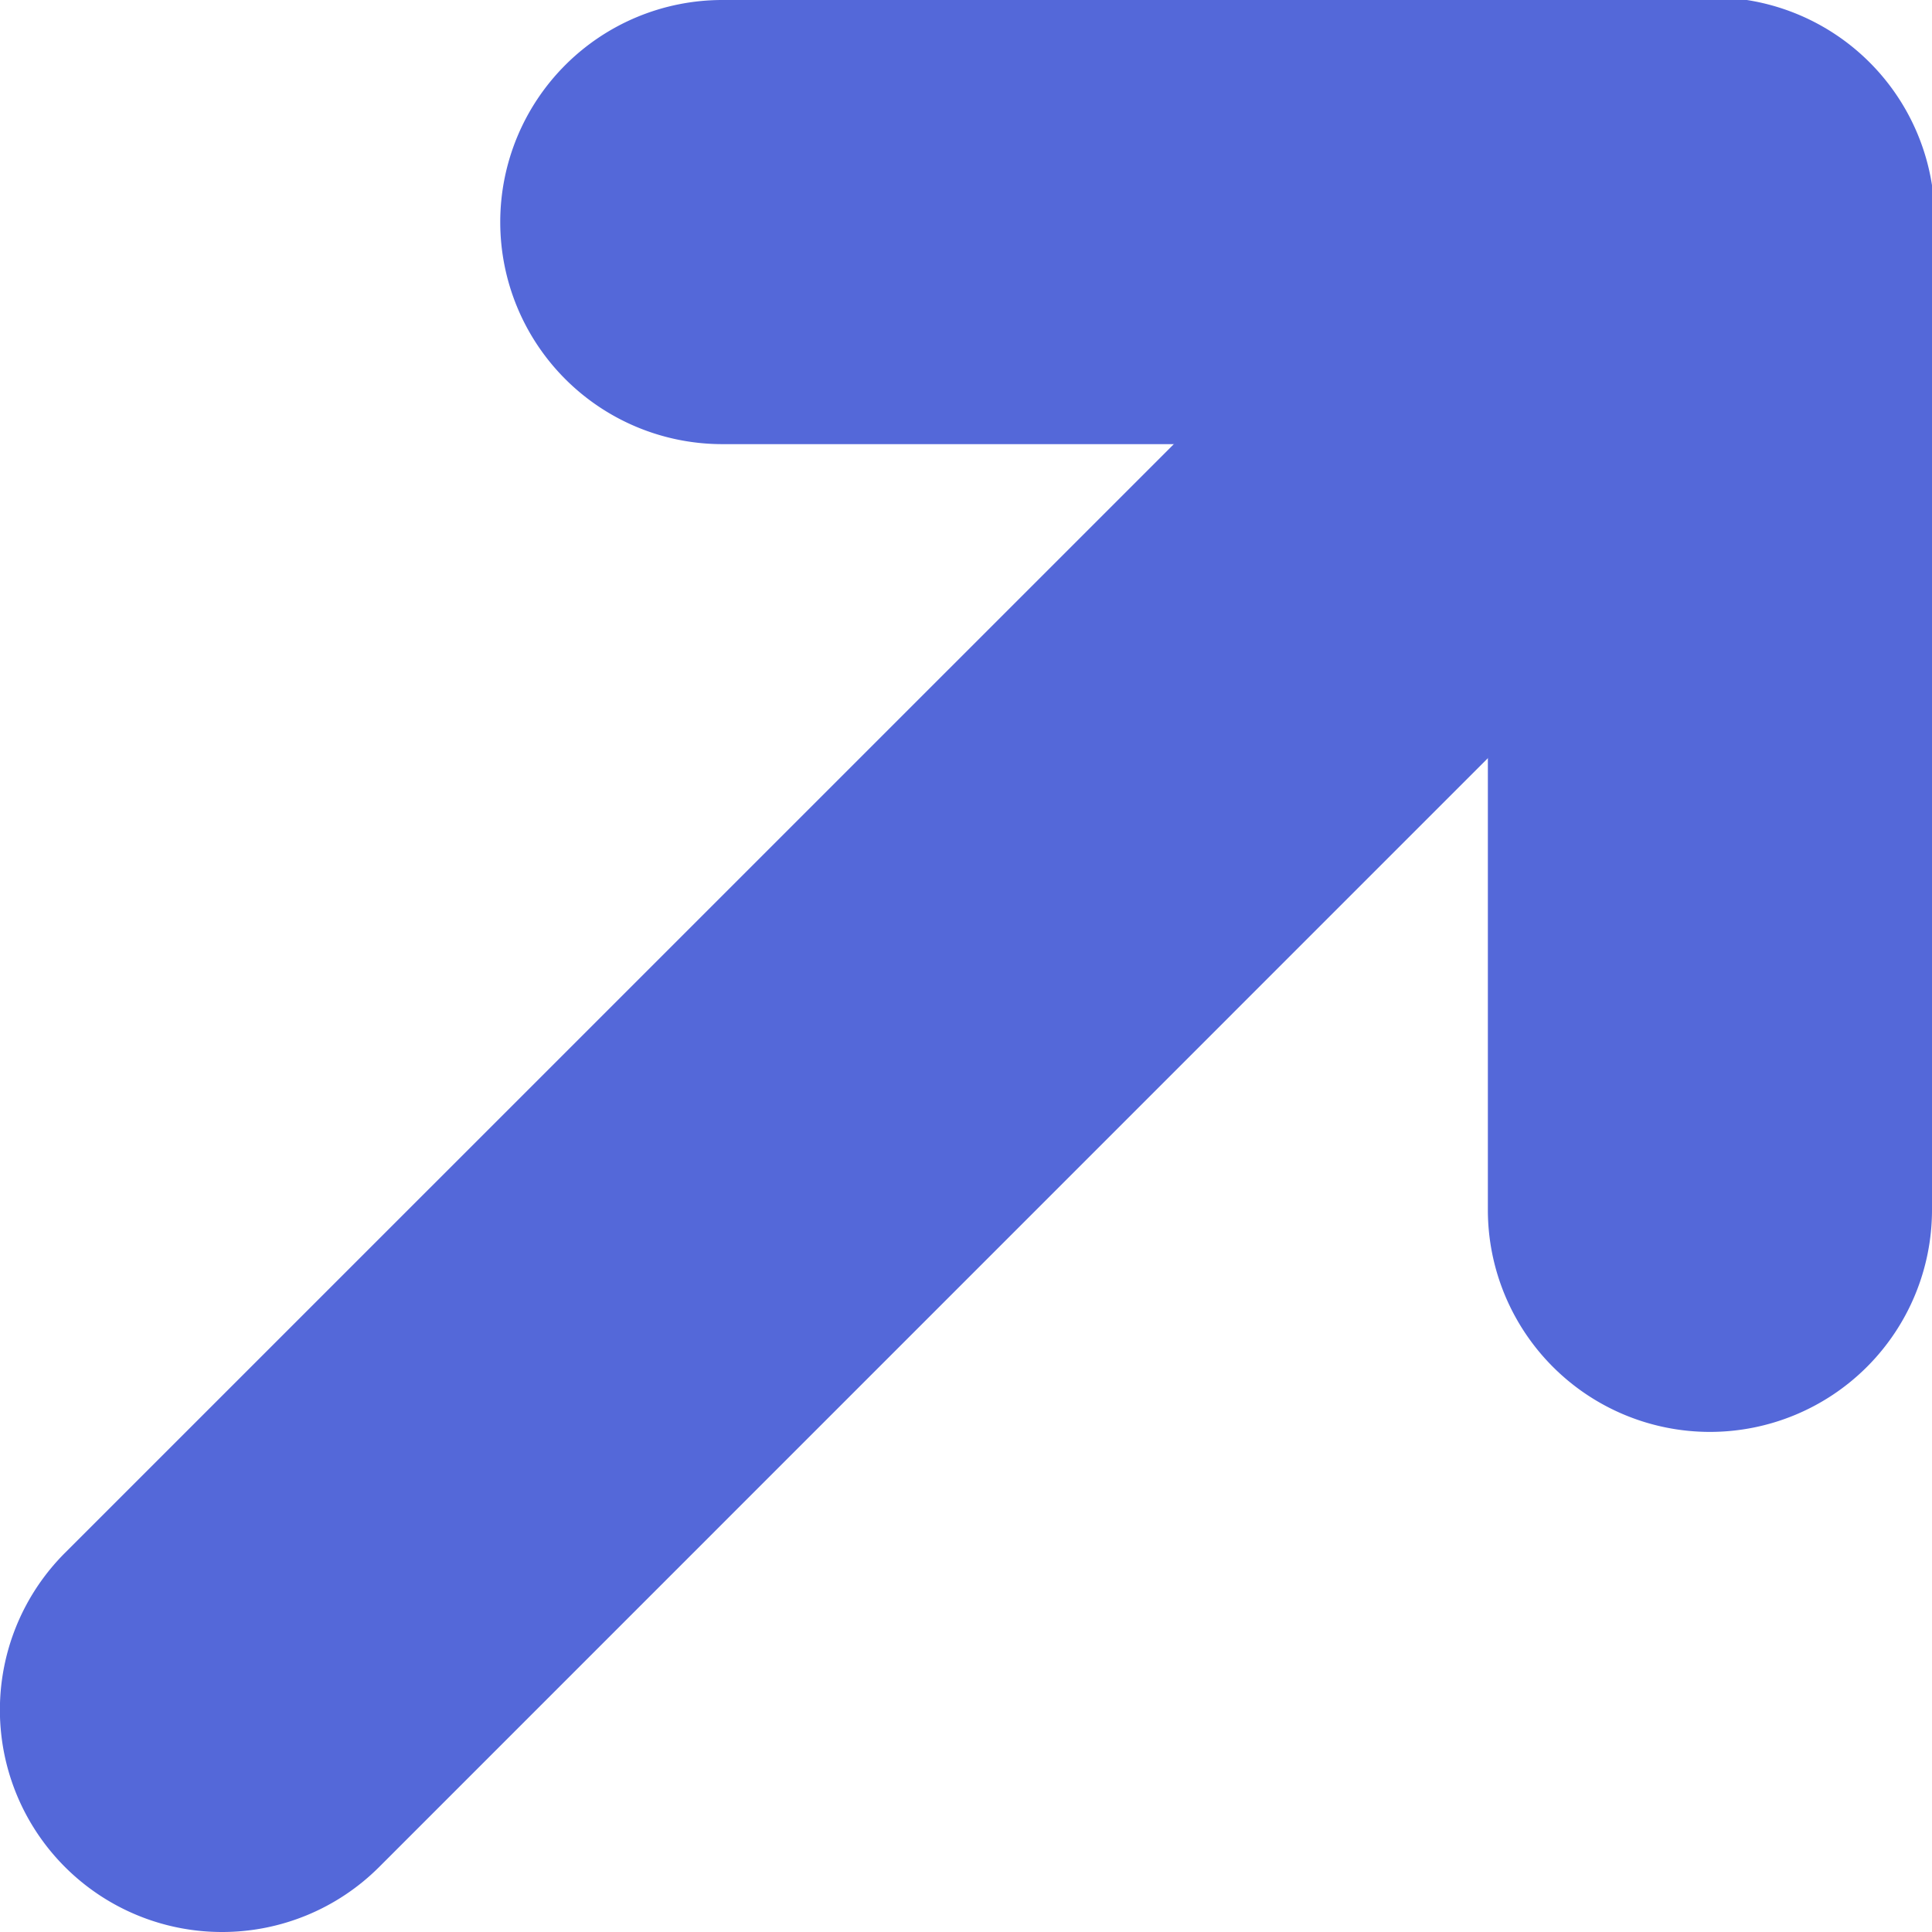 <svg id="search_link" xmlns="http://www.w3.org/2000/svg" xmlns:xlink="http://www.w3.org/1999/xlink" width="13.05" height="13.05" viewBox="0 0 13.05 13.05">
  <defs>
    <clipPath id="clip-path">
      <rect id="사각형_3670" data-name="사각형 3670" width="13.05" height="13.05" transform="translate(0 0)" fill="#5468d9"/>
    </clipPath>
  </defs>
  <g id="그룹_204863" data-name="그룹 204863" clip-path="url(#clip-path)">
    <path id="패스_9884" data-name="패스 9884" d="M1.5,13.05A1.5,1.5,0,0,1,.439,10.489L10.489.44A1.5,1.5,0,1,1,12.61,2.561L2.561,12.611A1.5,1.5,0,0,1,1.5,13.05" fill="#5468d9"/>
    <path id="패스_9885" data-name="패스 9885" d="M11.55,9.672a1.5,1.5,0,0,1-1.5-1.5V3H4.879a1.5,1.5,0,1,1,0-3H11.55a1.5,1.5,0,0,1,1.5,1.5V8.172a1.5,1.5,0,0,1-1.5,1.5" fill="#5468d9"/>
  </g>
</svg>
